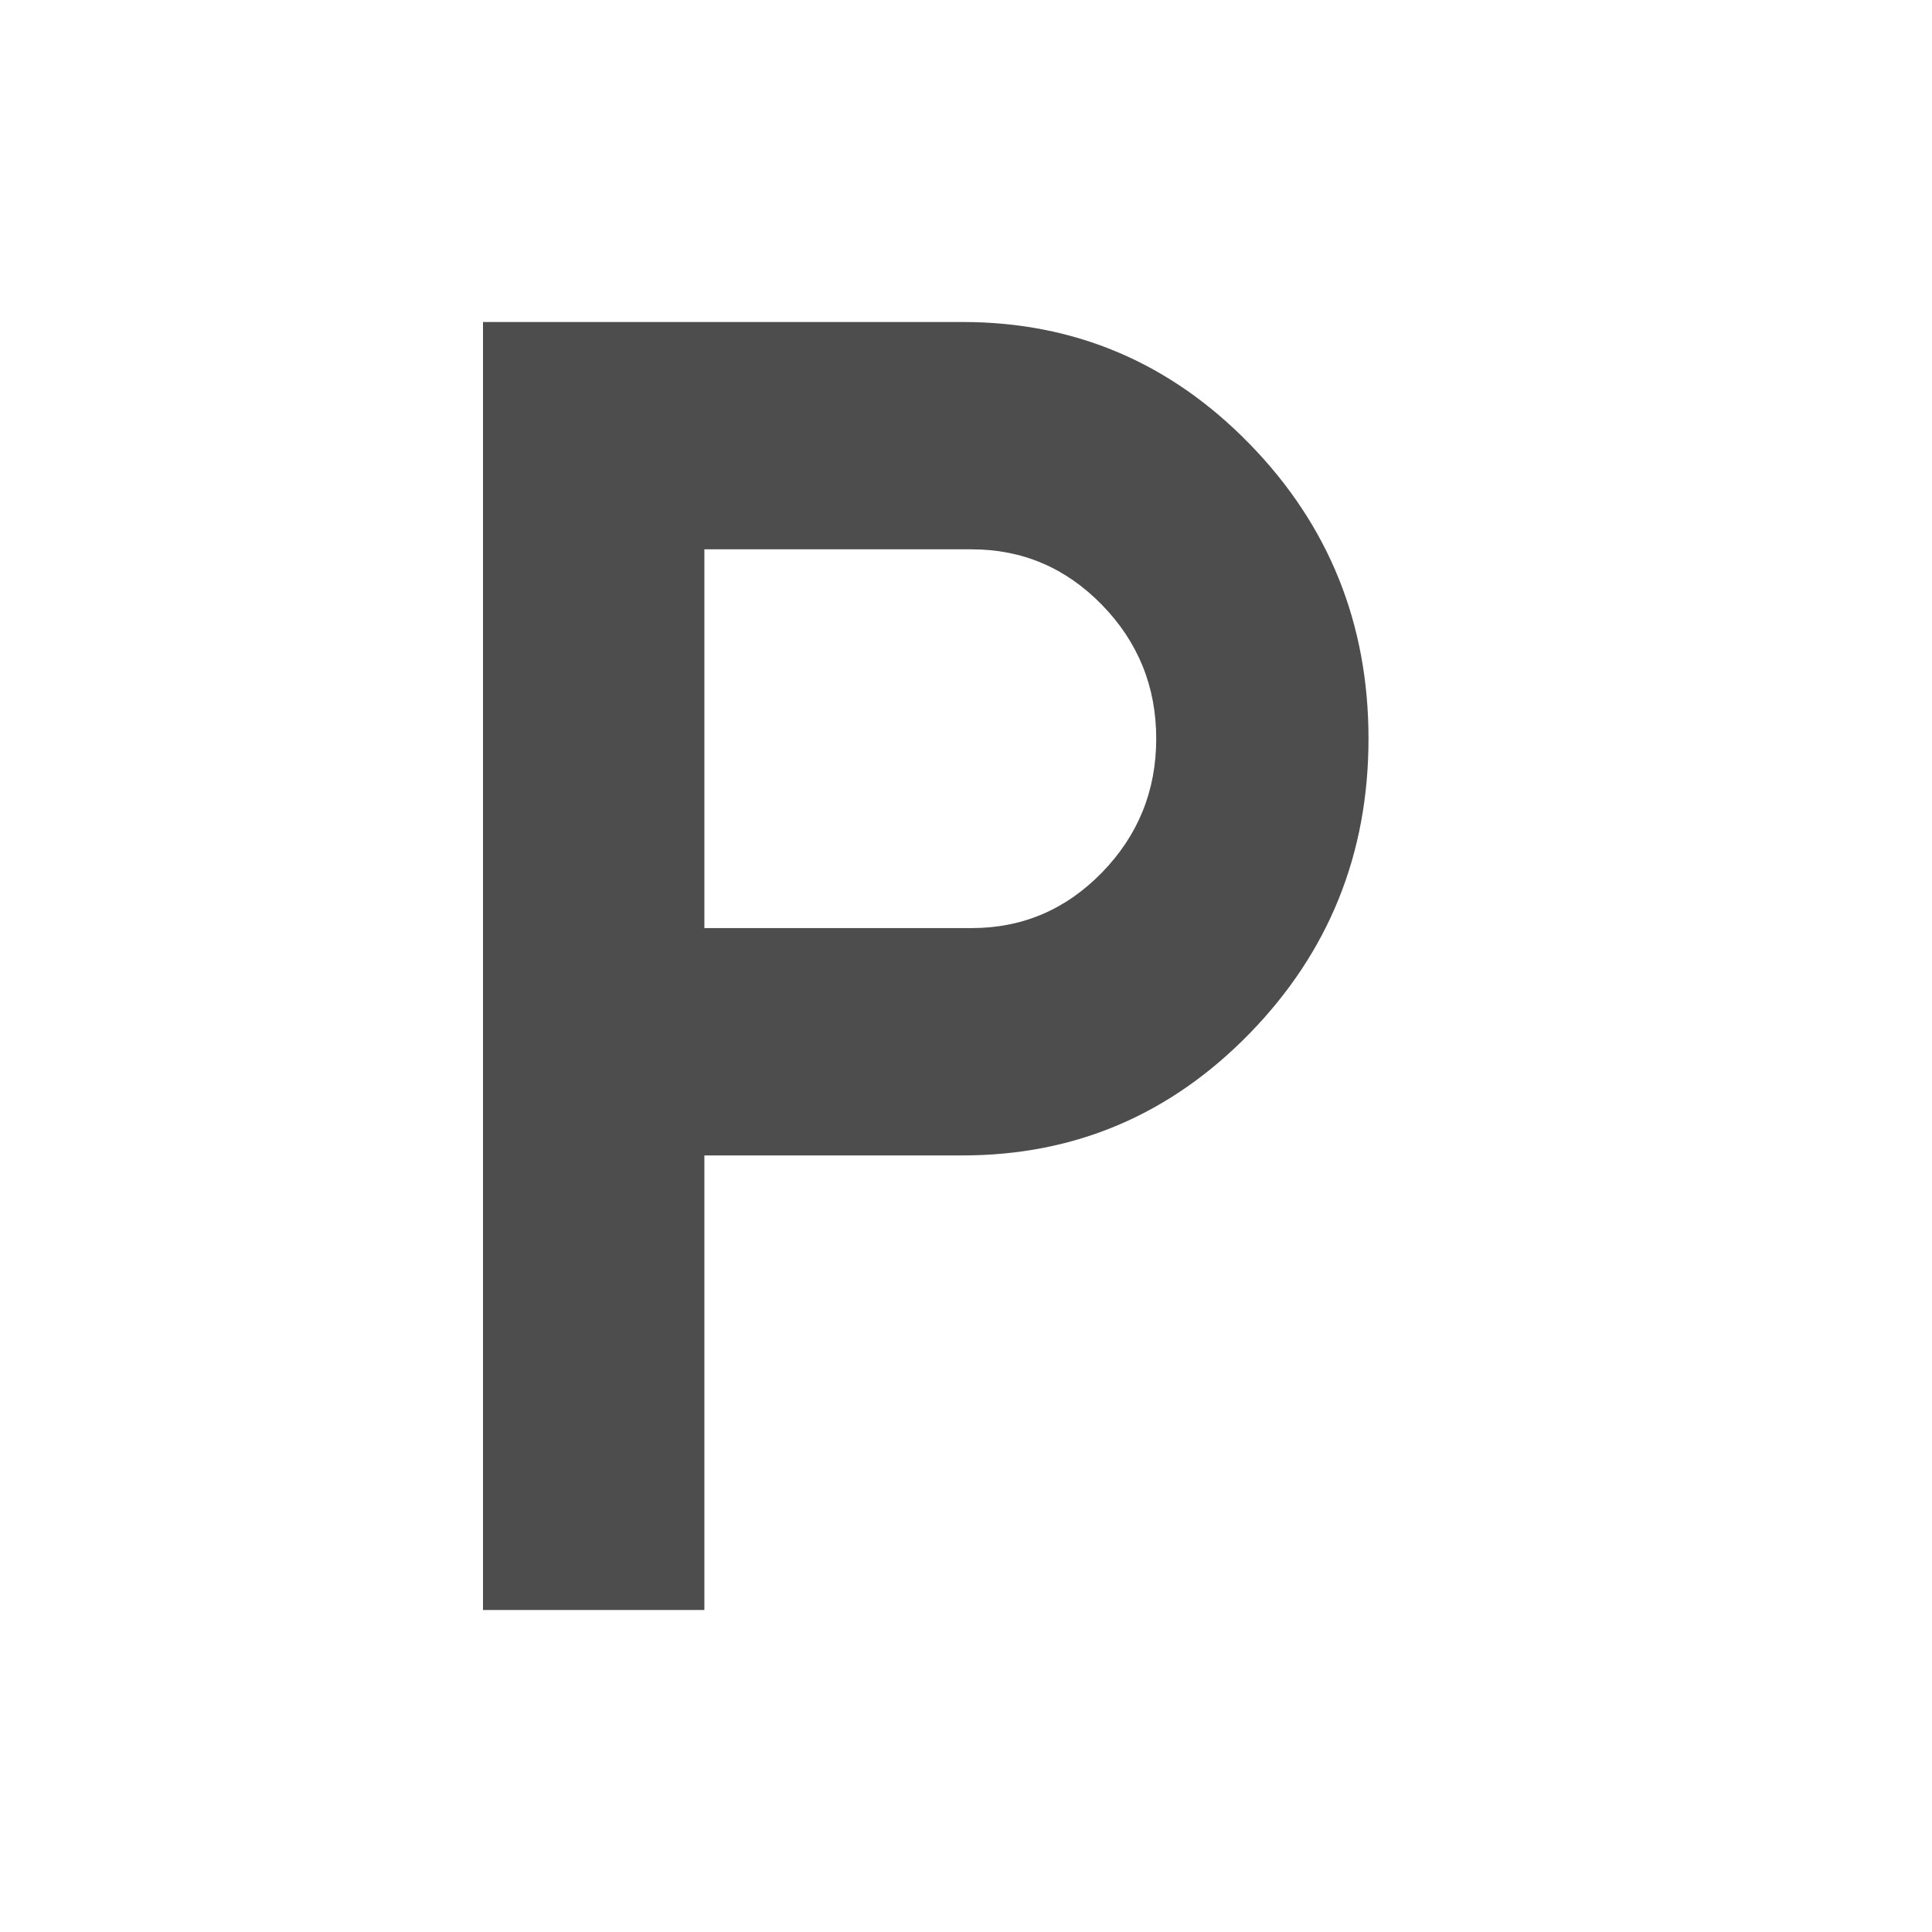 <svg width="24" height="24" viewBox="0 0 24 24" fill="none" xmlns="http://www.w3.org/2000/svg">
<mask id="mask0_166_562" style="mask-type:alpha" maskUnits="userSpaceOnUse" x="0" y="0" width="24" height="24">
<rect width="24" height="24" fill="#D9D9D9"/>
</mask>
<g mask="url(#mask0_166_562)">
<path d="M6 20V4H11.958C13.351 4 14.539 4.505 15.524 5.516C16.508 6.526 17 7.747 17 9.176C17 10.606 16.508 11.826 15.524 12.837C14.539 13.848 13.351 14.353 11.958 14.353H8.75V20H6ZM8.75 11.529H12.071C12.701 11.529 13.241 11.299 13.69 10.838C14.138 10.377 14.363 9.824 14.363 9.176C14.363 8.529 14.138 7.975 13.69 7.515C13.241 7.054 12.701 6.824 12.071 6.824H8.75V11.529Z" fill="#4D4D4D"/>
</g>
</svg>
